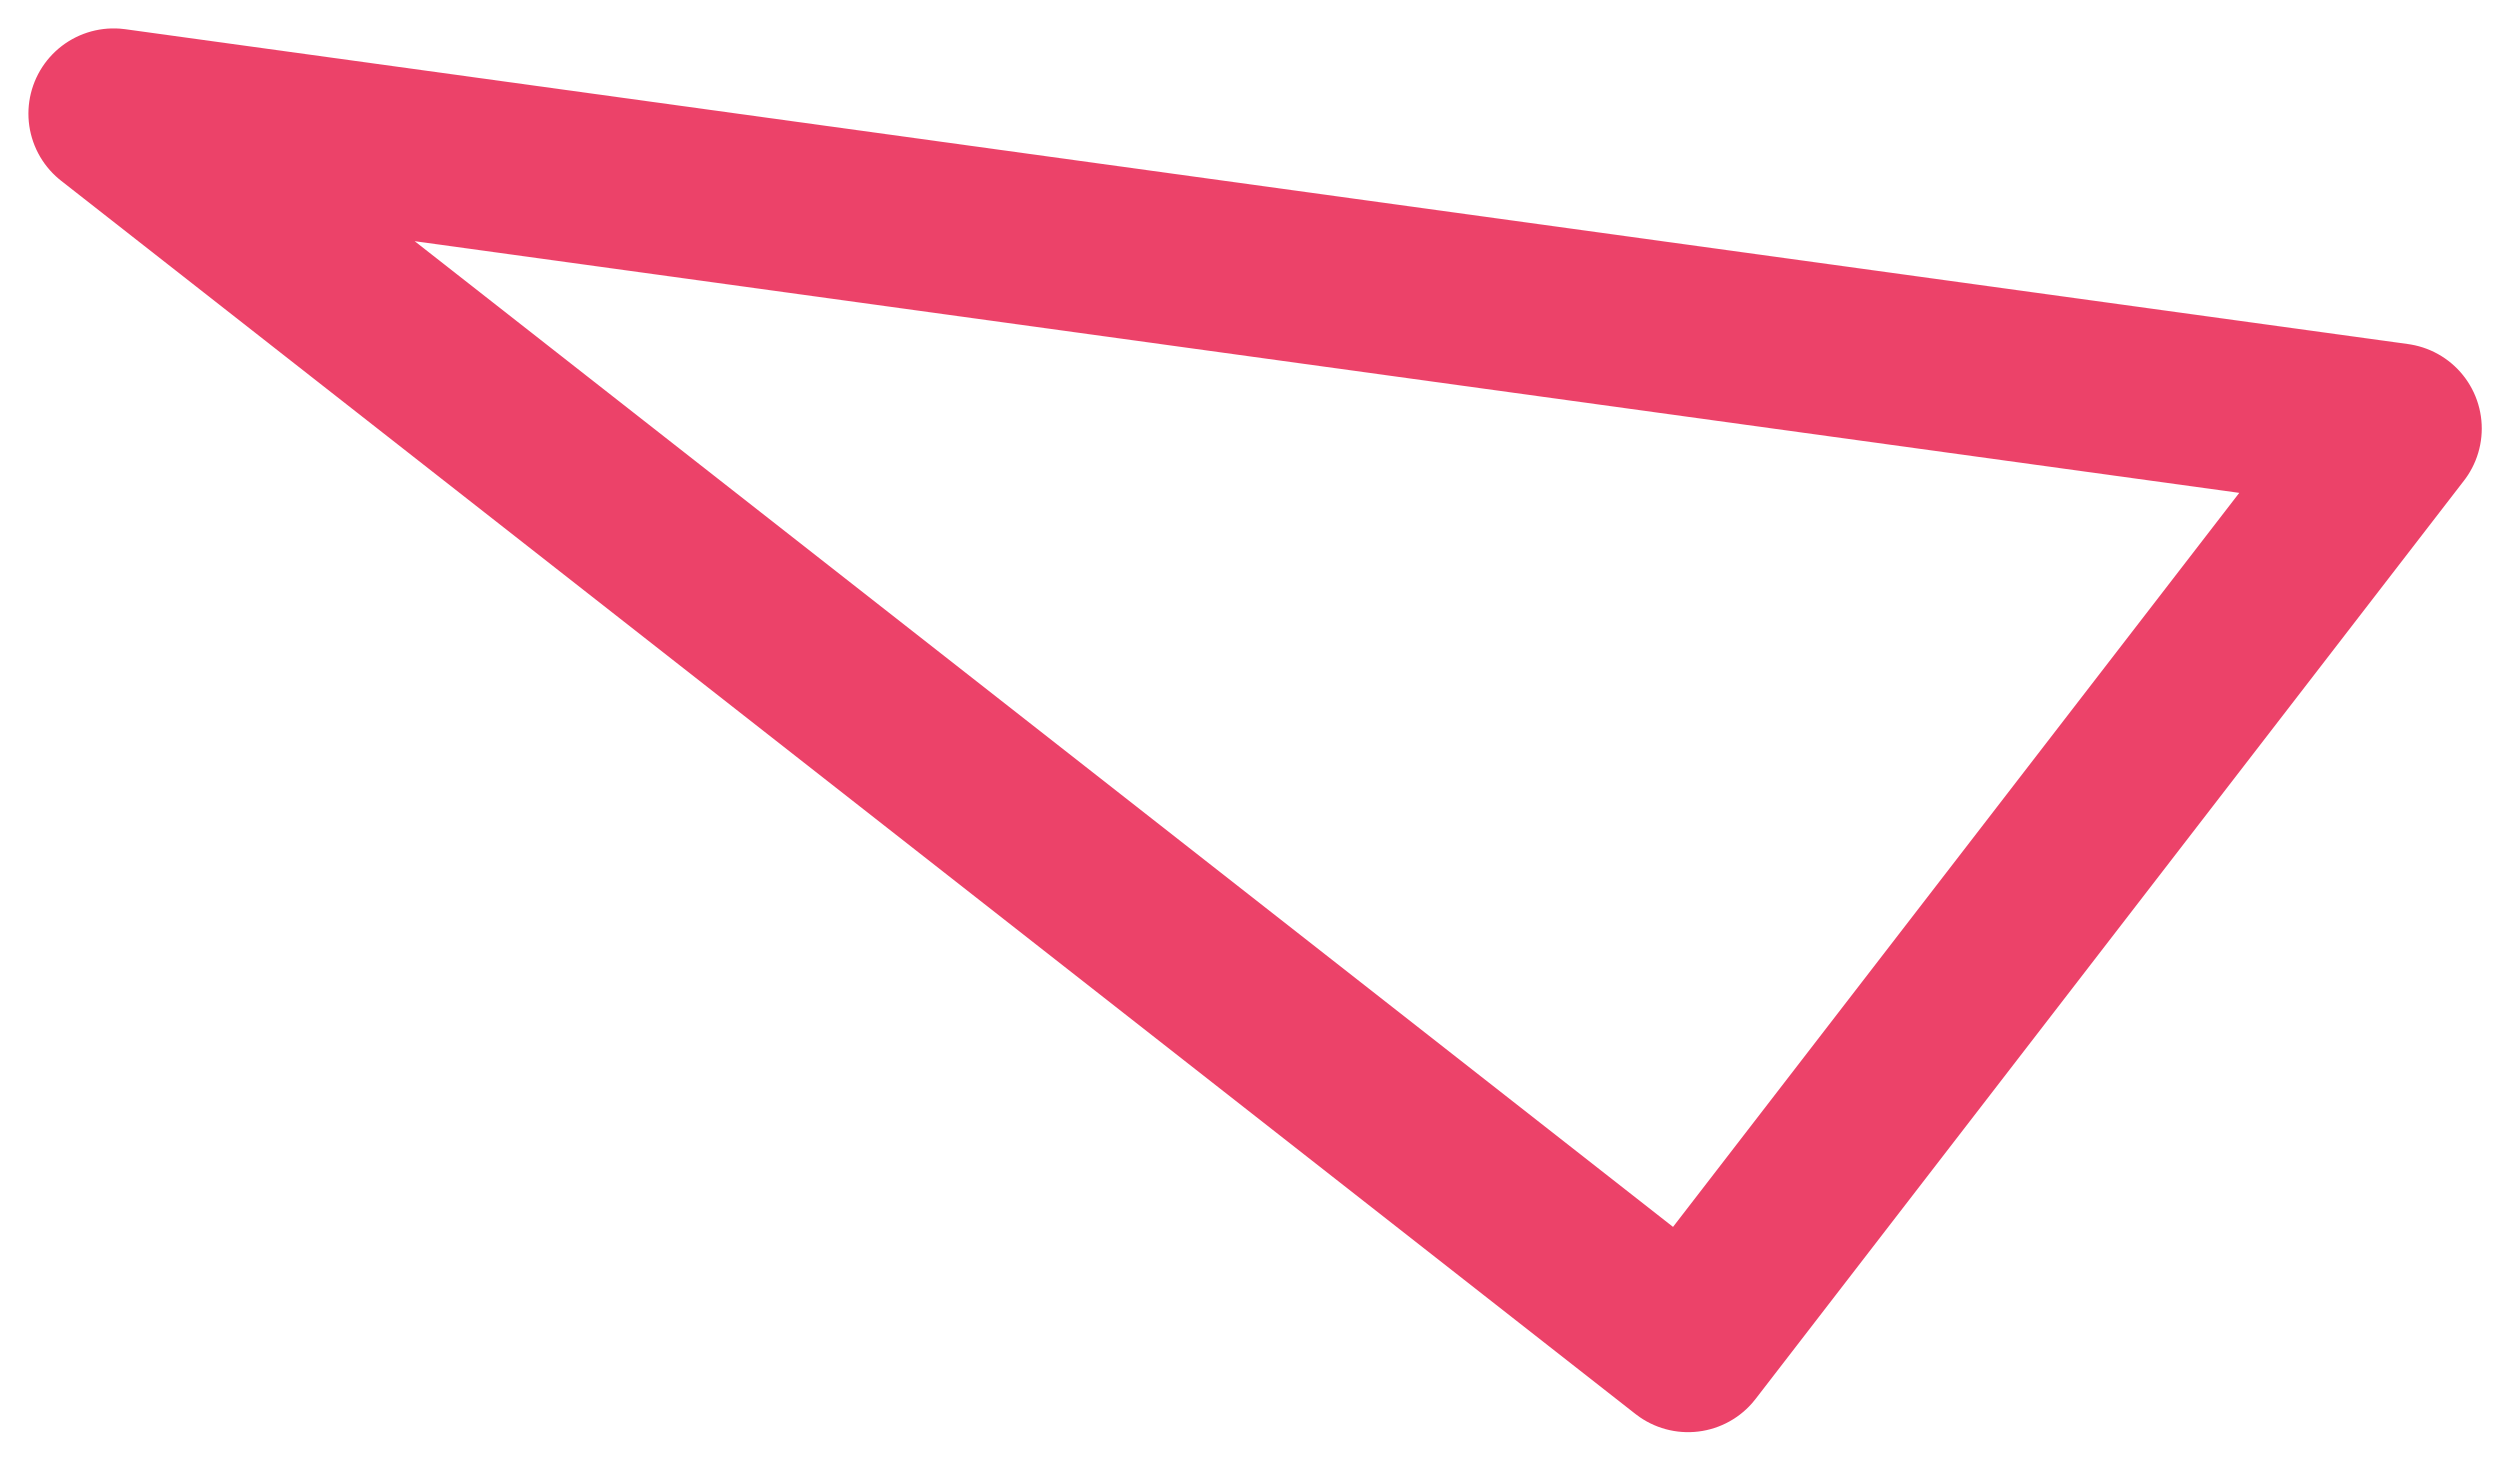 <?xml version="1.0" encoding="UTF-8"?>
<svg width="44px" height="26px" viewBox="0 0 44 26" version="1.1" xmlns="http://www.w3.org/2000/svg" xmlns:xlink="http://www.w3.org/1999/xlink">
    <!-- Generator: Sketch 59 (86127) - https://sketch.com -->
    <title>Triangle</title>
    <desc>Created with Sketch.</desc>
    <g id="Homepage" stroke="none" stroke-width="1" fill="none" fill-rule="evenodd" stroke-linejoin="round">
        <g id="Homepage-2" transform="translate(-1123, -4769)" stroke="#EC4269" stroke-width="3">
            <g id="Testimonials" transform="translate(188, 4533)">
                <g id="Group-13" transform="translate(90, 122)">
                    <polygon id="Triangle" points="847 116 887.179 121.542 874.71 137.706"></polygon>
                </g>
            </g>
        </g>
    </g>
</svg>